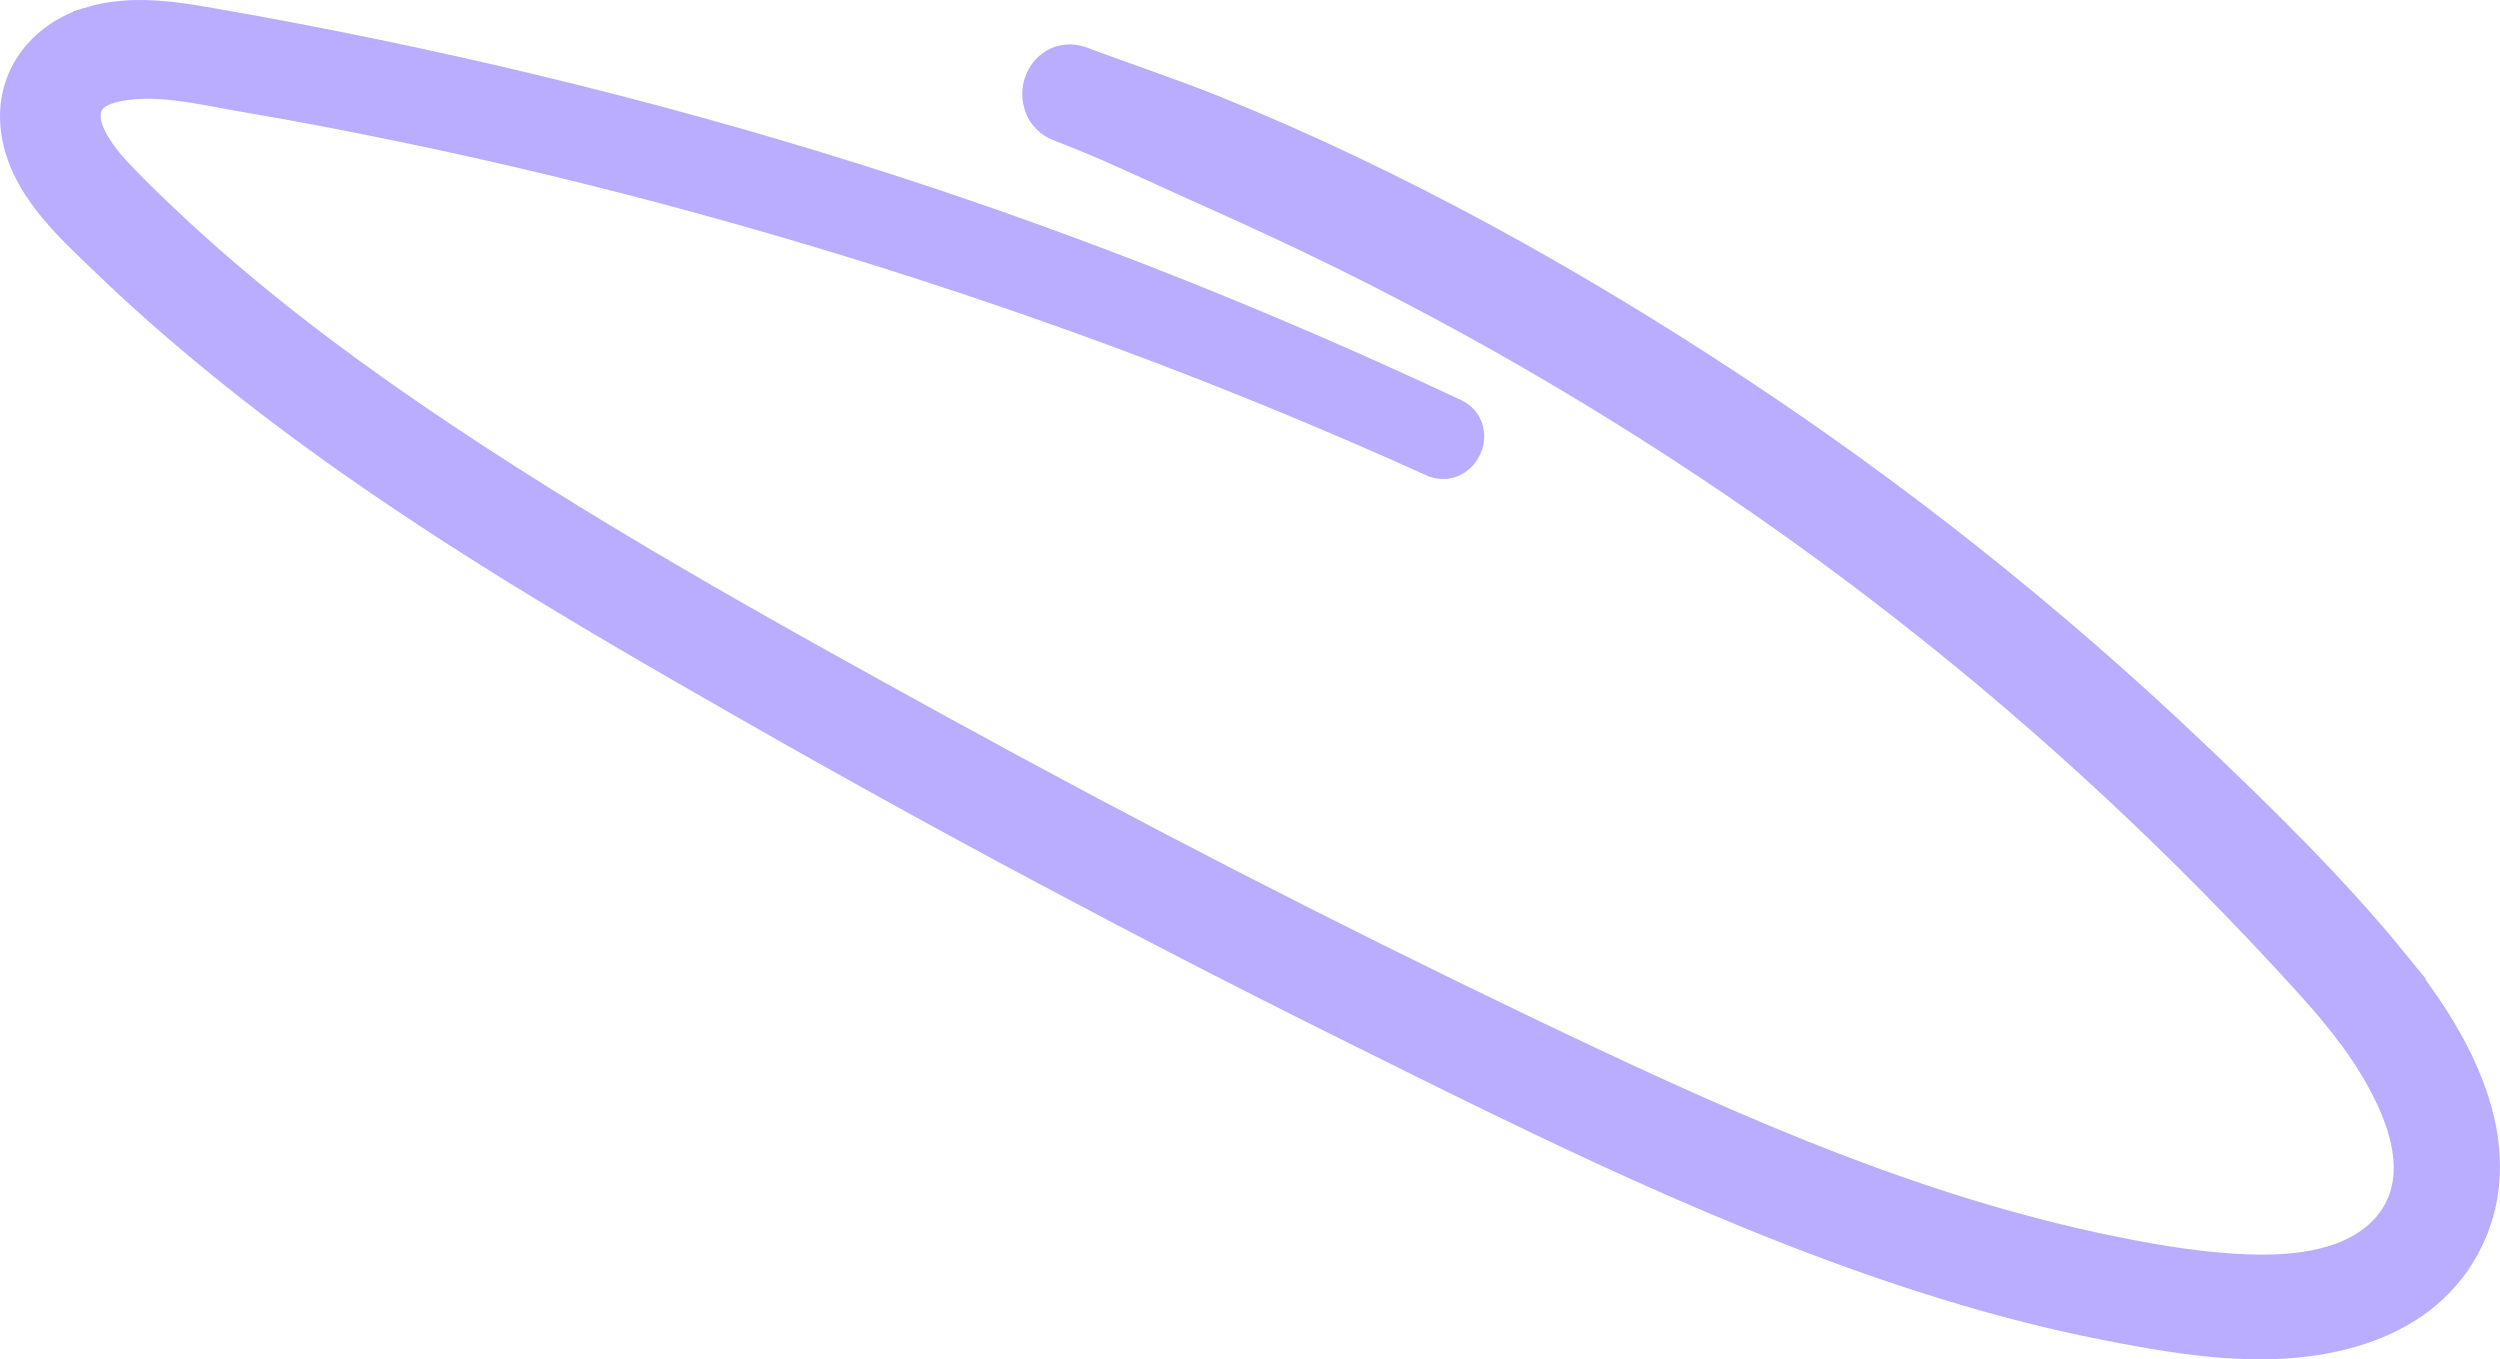 <svg width="160" height="87" viewBox="0 0 160 87" fill="none" xmlns="http://www.w3.org/2000/svg">
<path d="M5.67 1.464C8.461 0.593 11.404 1.138 13.88 1.572C27.58 3.971 41.123 7.202 54.403 11.36L56.881 12.148C69.25 16.146 81.349 20.996 93.105 26.52L93.269 26.609C93.637 26.837 93.867 27.188 93.952 27.571C94.041 27.975 93.963 28.366 93.82 28.672C93.677 28.978 93.429 29.288 93.068 29.48C92.679 29.687 92.193 29.732 91.725 29.52H91.724C88.75 28.178 85.757 26.878 82.744 25.629C70.484 20.547 57.887 16.262 45.087 12.742C38.685 10.981 32.224 9.426 25.722 8.08C22.454 7.403 19.181 6.773 15.896 6.218C13.328 5.784 10.895 5.168 8.563 5.355L8.099 5.404C7.139 5.529 6.368 5.758 5.897 6.235C5.396 6.746 5.299 7.551 5.65 8.431L5.741 8.646C6.222 9.712 7.043 10.657 7.976 11.613L8.816 12.462C9.665 13.305 10.536 14.131 11.42 14.947C16.042 19.214 21.059 23.05 26.27 26.618C37.125 34.053 48.704 40.484 60.277 46.842C72.445 53.527 84.797 59.877 97.314 65.884C109.212 71.591 121.271 77.128 134.106 79.884C137.062 80.519 140.039 81.058 143.001 81.239C145.352 81.384 147.718 81.295 149.815 80.542C151.771 79.839 153.322 78.479 153.92 76.6C154.587 74.504 153.972 72.156 152.914 69.981C151.684 67.452 149.935 65.221 147.993 63.072C146 60.867 143.961 58.703 141.877 56.586C137.707 52.35 133.354 48.295 128.834 44.435C119.822 36.738 110.113 29.837 99.911 23.799C94.754 20.747 89.462 17.917 84.06 15.322V15.321C81.403 14.048 78.715 12.836 76.015 11.623C73.259 10.384 70.593 9.105 67.833 8.064H67.832C66.523 7.57 66.242 6.261 66.53 5.334C66.676 4.865 66.985 4.398 67.473 4.109C67.988 3.804 68.612 3.753 69.226 3.984C71.992 5.026 74.963 6.001 77.776 7.14C89.367 11.833 100.458 18.008 110.863 24.86C121.323 31.747 131.173 39.571 140.254 48.192C144.717 52.43 149.245 56.853 153.178 61.681H153.177L153.179 61.683C154.947 63.853 156.831 66.571 157.96 69.507C159.091 72.449 159.497 75.701 158.161 78.842C155.683 84.668 149.312 86.117 144.021 85.993C141.284 85.93 138.562 85.497 135.93 84.999L134.808 84.782C131.386 84.112 128.009 83.242 124.685 82.224H124.684C111.268 78.114 98.593 71.742 86.167 65.564C73.246 59.142 60.504 52.353 47.974 45.195C36.329 38.544 24.582 31.692 14.085 23.139C11.519 21.047 9.023 18.863 6.638 16.556C5.585 15.538 4.301 14.352 3.247 13.024C2.253 11.772 1.399 10.317 1.104 8.631L1.054 8.291C0.633 4.982 2.725 2.382 5.67 1.465V1.464Z" fill="#BAACFF" stroke="#BAACFF" stroke-width="2"/>
</svg>
